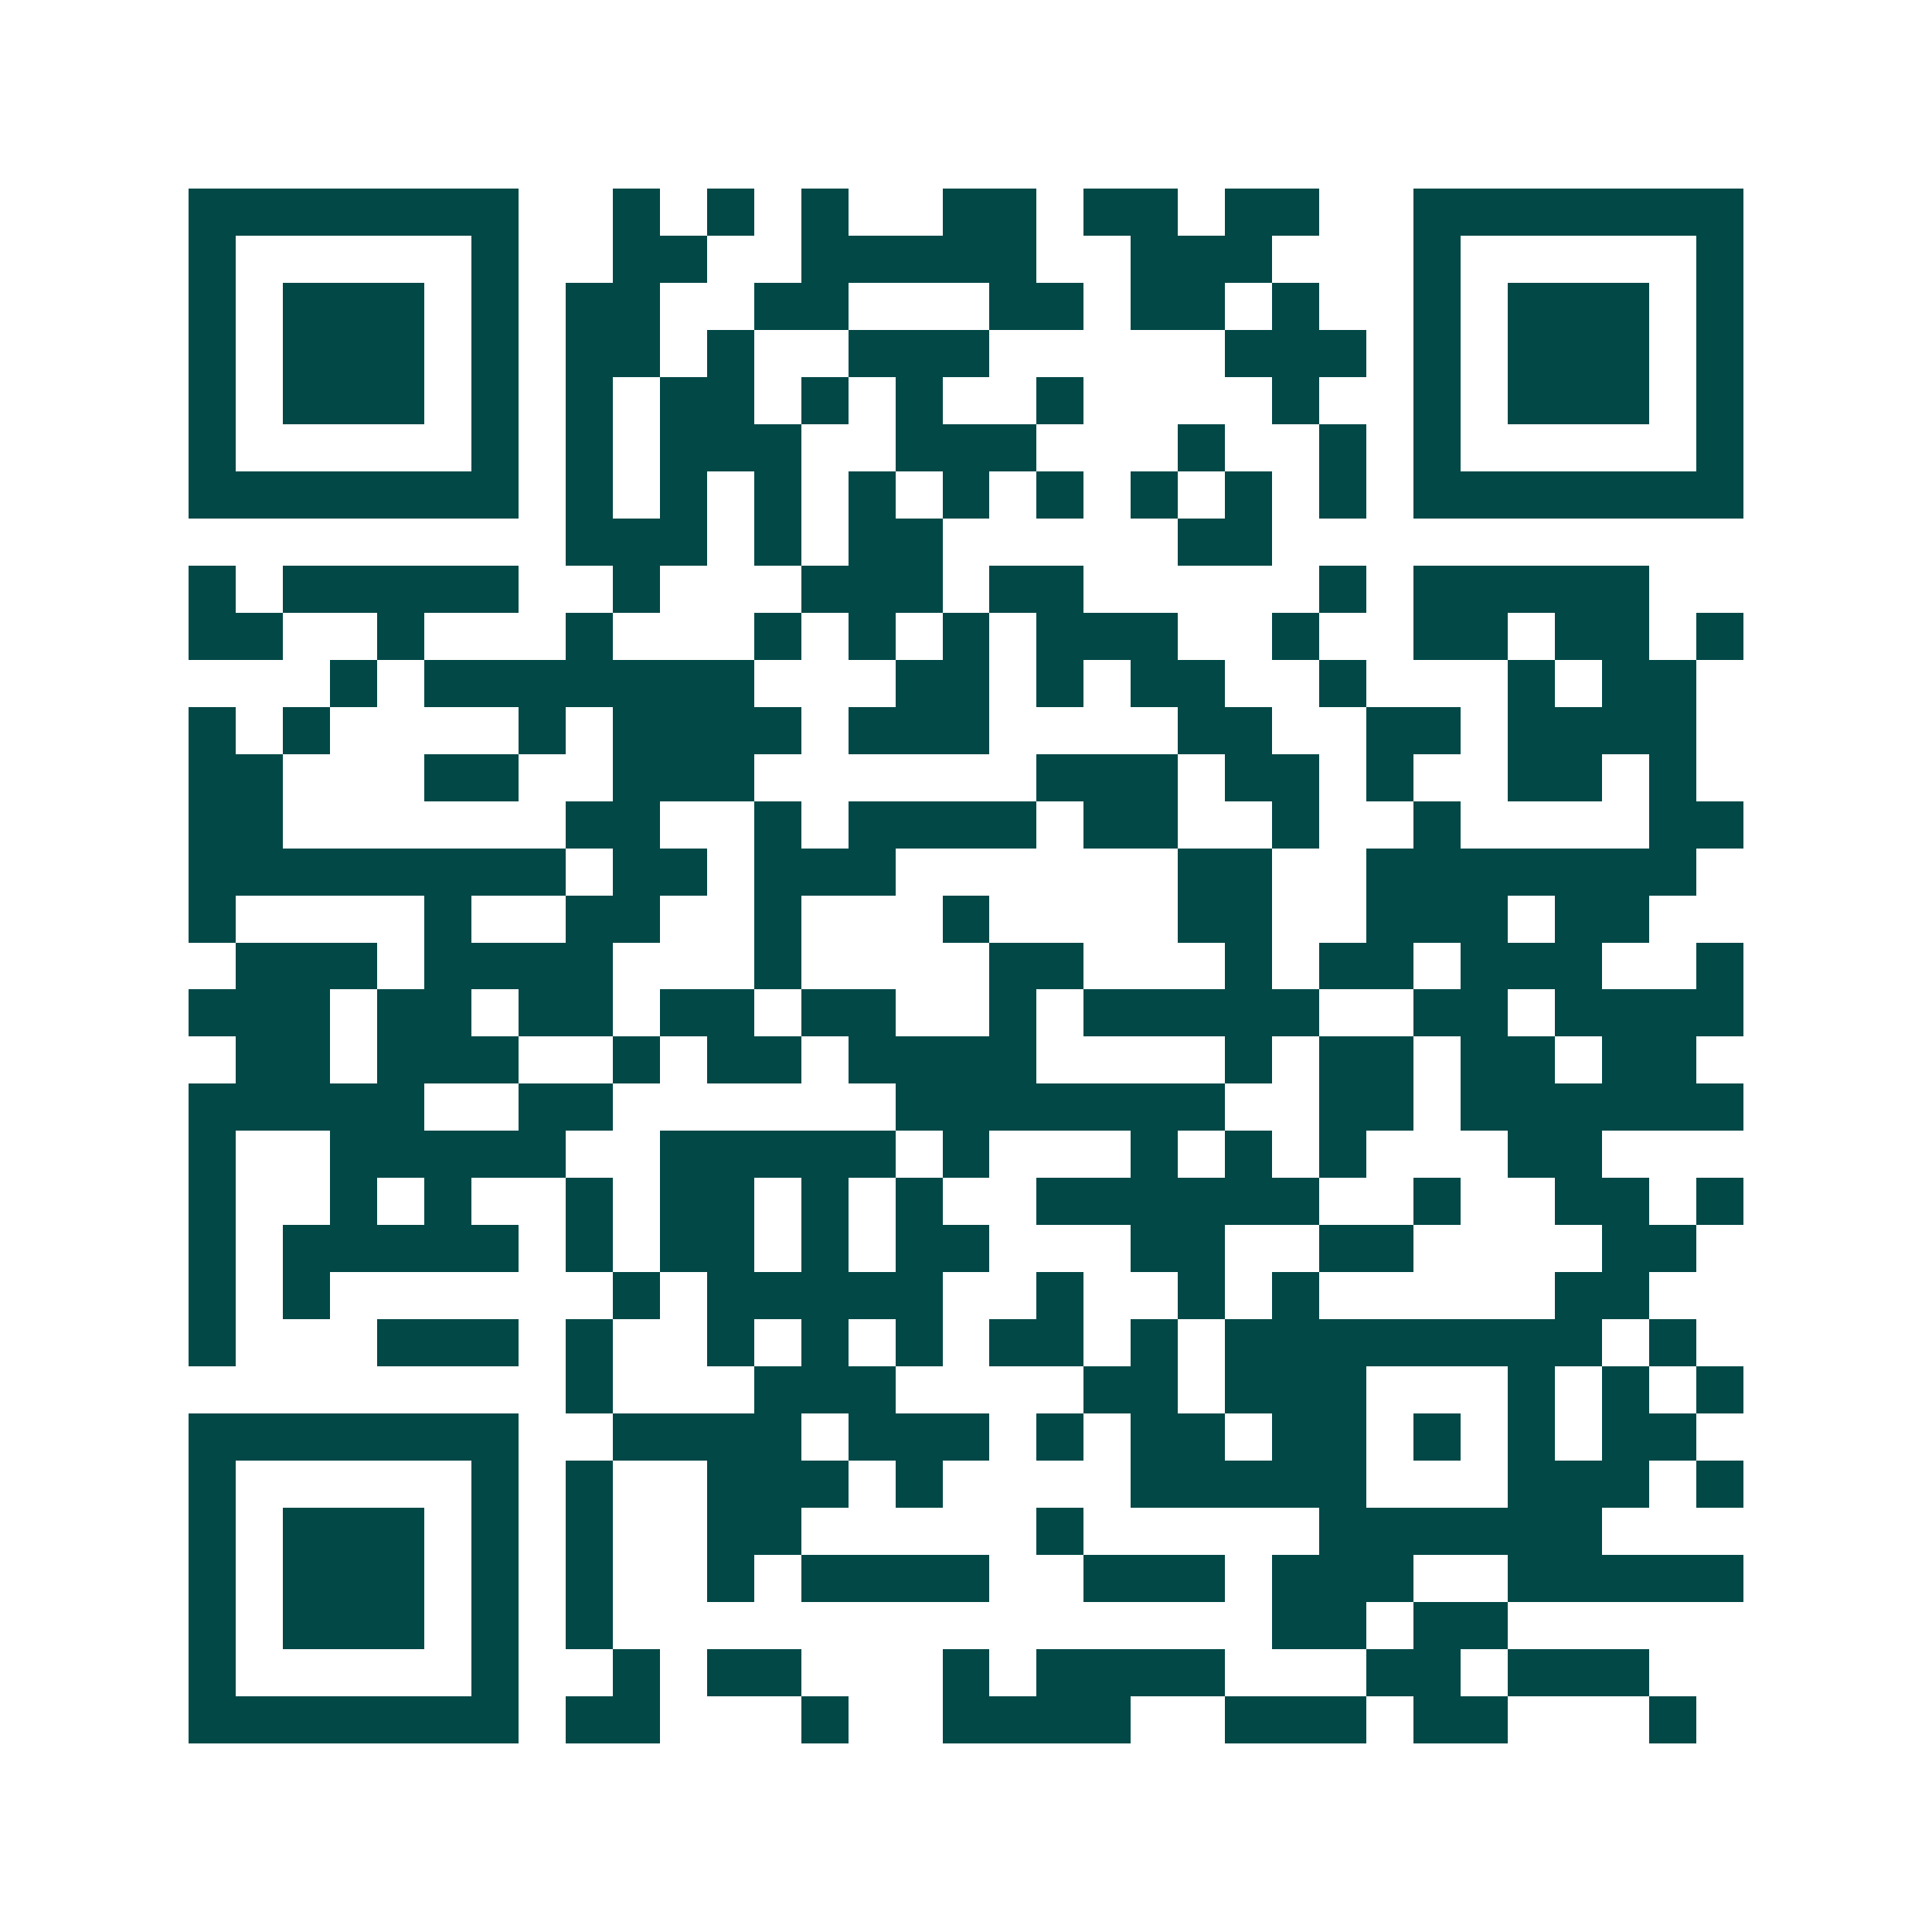 <svg xmlns="http://www.w3.org/2000/svg" width="200" height="200" viewBox="0 0 41 41" shape-rendering="crispEdges"><path fill="#ffffff" d="M0 0h41v41H0z"/><path stroke="#014847" d="M4 4.5h7m2 0h1m1 0h1m1 0h1m2 0h2m1 0h2m1 0h2m2 0h7M4 5.5h1m5 0h1m2 0h2m2 0h5m2 0h3m3 0h1m5 0h1M4 6.5h1m1 0h3m1 0h1m1 0h2m2 0h2m3 0h2m1 0h2m1 0h1m2 0h1m1 0h3m1 0h1M4 7.5h1m1 0h3m1 0h1m1 0h2m1 0h1m2 0h3m5 0h3m1 0h1m1 0h3m1 0h1M4 8.5h1m1 0h3m1 0h1m1 0h1m1 0h2m1 0h1m1 0h1m2 0h1m4 0h1m2 0h1m1 0h3m1 0h1M4 9.5h1m5 0h1m1 0h1m1 0h3m2 0h3m3 0h1m2 0h1m1 0h1m5 0h1M4 10.5h7m1 0h1m1 0h1m1 0h1m1 0h1m1 0h1m1 0h1m1 0h1m1 0h1m1 0h1m1 0h7M12 11.5h3m1 0h1m1 0h2m5 0h2M4 12.5h1m1 0h5m2 0h1m3 0h3m1 0h2m5 0h1m1 0h5M4 13.5h2m2 0h1m3 0h1m3 0h1m1 0h1m1 0h1m1 0h3m2 0h1m2 0h2m1 0h2m1 0h1M7 14.5h1m1 0h7m3 0h2m1 0h1m1 0h2m2 0h1m3 0h1m1 0h2M4 15.5h1m1 0h1m4 0h1m1 0h4m1 0h3m4 0h2m2 0h2m1 0h4M4 16.5h2m3 0h2m2 0h3m6 0h3m1 0h2m1 0h1m2 0h2m1 0h1M4 17.5h2m6 0h2m2 0h1m1 0h4m1 0h2m2 0h1m2 0h1m4 0h2M4 18.5h8m1 0h2m1 0h3m6 0h2m2 0h7M4 19.5h1m4 0h1m2 0h2m2 0h1m3 0h1m4 0h2m2 0h3m1 0h2M5 20.5h3m1 0h4m3 0h1m4 0h2m3 0h1m1 0h2m1 0h3m2 0h1M4 21.5h3m1 0h2m1 0h2m1 0h2m1 0h2m2 0h1m1 0h5m2 0h2m1 0h4M5 22.5h2m1 0h3m2 0h1m1 0h2m1 0h4m4 0h1m1 0h2m1 0h2m1 0h2M4 23.5h5m2 0h2m6 0h7m2 0h2m1 0h6M4 24.5h1m2 0h5m2 0h5m1 0h1m3 0h1m1 0h1m1 0h1m3 0h2M4 25.5h1m2 0h1m1 0h1m2 0h1m1 0h2m1 0h1m1 0h1m2 0h6m2 0h1m2 0h2m1 0h1M4 26.5h1m1 0h5m1 0h1m1 0h2m1 0h1m1 0h2m3 0h2m2 0h2m4 0h2M4 27.5h1m1 0h1m6 0h1m1 0h5m2 0h1m2 0h1m1 0h1m5 0h2M4 28.5h1m3 0h3m1 0h1m2 0h1m1 0h1m1 0h1m1 0h2m1 0h1m1 0h8m1 0h1M12 29.5h1m3 0h3m4 0h2m1 0h3m3 0h1m1 0h1m1 0h1M4 30.5h7m2 0h4m1 0h3m1 0h1m1 0h2m1 0h2m1 0h1m1 0h1m1 0h2M4 31.5h1m5 0h1m1 0h1m2 0h3m1 0h1m4 0h5m3 0h3m1 0h1M4 32.5h1m1 0h3m1 0h1m1 0h1m2 0h2m5 0h1m5 0h6M4 33.5h1m1 0h3m1 0h1m1 0h1m2 0h1m1 0h4m2 0h3m1 0h3m2 0h5M4 34.5h1m1 0h3m1 0h1m1 0h1m14 0h2m1 0h2M4 35.5h1m5 0h1m2 0h1m1 0h2m3 0h1m1 0h4m3 0h2m1 0h3M4 36.5h7m1 0h2m3 0h1m2 0h4m2 0h3m1 0h2m3 0h1"/></svg>
